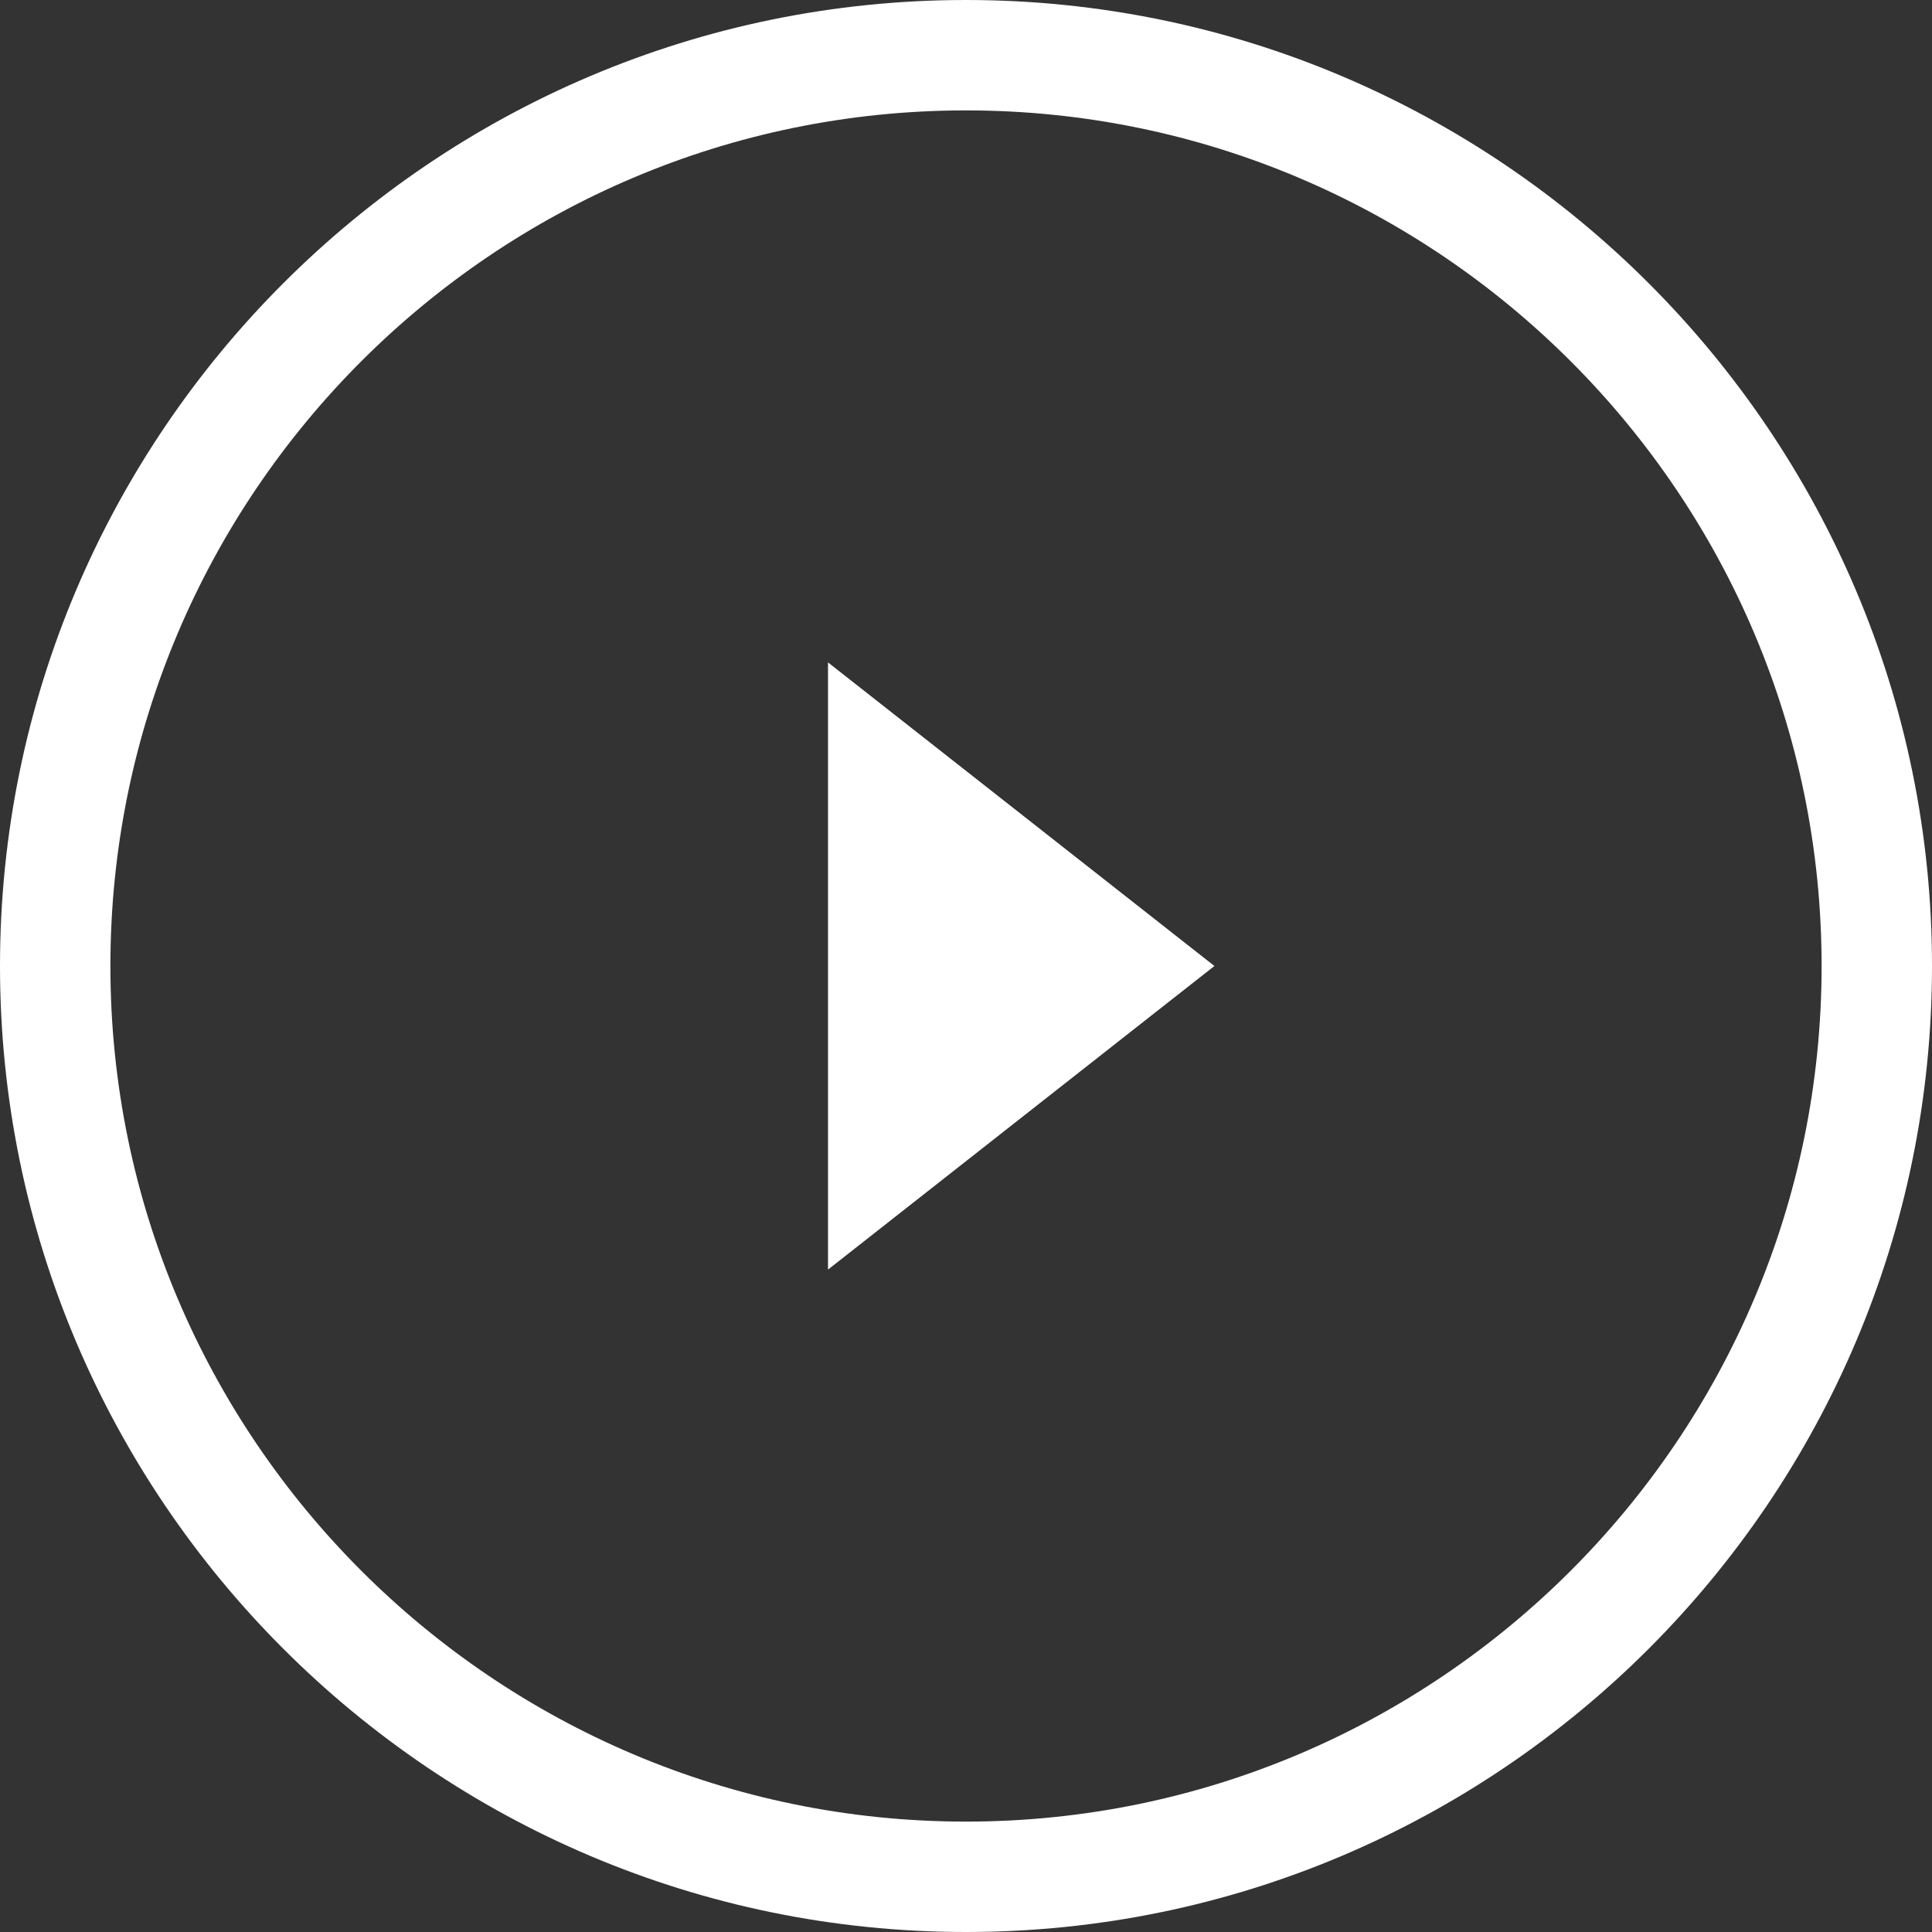 <?xml version="1.0" encoding="utf-8"?>
<!-- Generator: Adobe Illustrator 16.0.0, SVG Export Plug-In . SVG Version: 6.00 Build 0)  -->
<!DOCTYPE svg PUBLIC "-//W3C//DTD SVG 1.1//EN" "http://www.w3.org/Graphics/SVG/1.1/DTD/svg11.dtd">
<svg version="1.1" id="Capa_1" xmlns="http://www.w3.org/2000/svg" xmlns:xlink="http://www.w3.org/1999/xlink" x="0px" y="0px"
	 width="35px" height="35px" viewBox="0 0 35 35" enable-background="new 0 0 35 35" xml:space="preserve">
<rect x="0" y="0" width="35" height="35" fill="#333333" stroke="none"/>
<title>Group 3</title>
<desc>Created with Sketch.</desc>
<g id="Page-1">
	<g id="vz-copy-9" transform="translate(-569, -617)">
		<g id="Group-3" transform="translate(570, 618)">
			<g id="Oval-1">
				<path fill="#FFFFFF" d="M16.5,34C6.851,34-1,26.149-1,16.5S6.851-1,16.5-1S34,6.851,34,16.5S26.149,34,16.5,34z M16.5,1
					C7.953,1,1,7.953,1,16.5S7.953,32,16.5,32S32,25.047,32,16.5S25.047,1,16.5,1z"/>
			</g>
			<g id="Triangle-1">
				<polygon fill="#FFFFFF" points="21,16.5 14,22 14,11 				"/>
			</g>
		</g>
	</g>
</g>
</svg>
